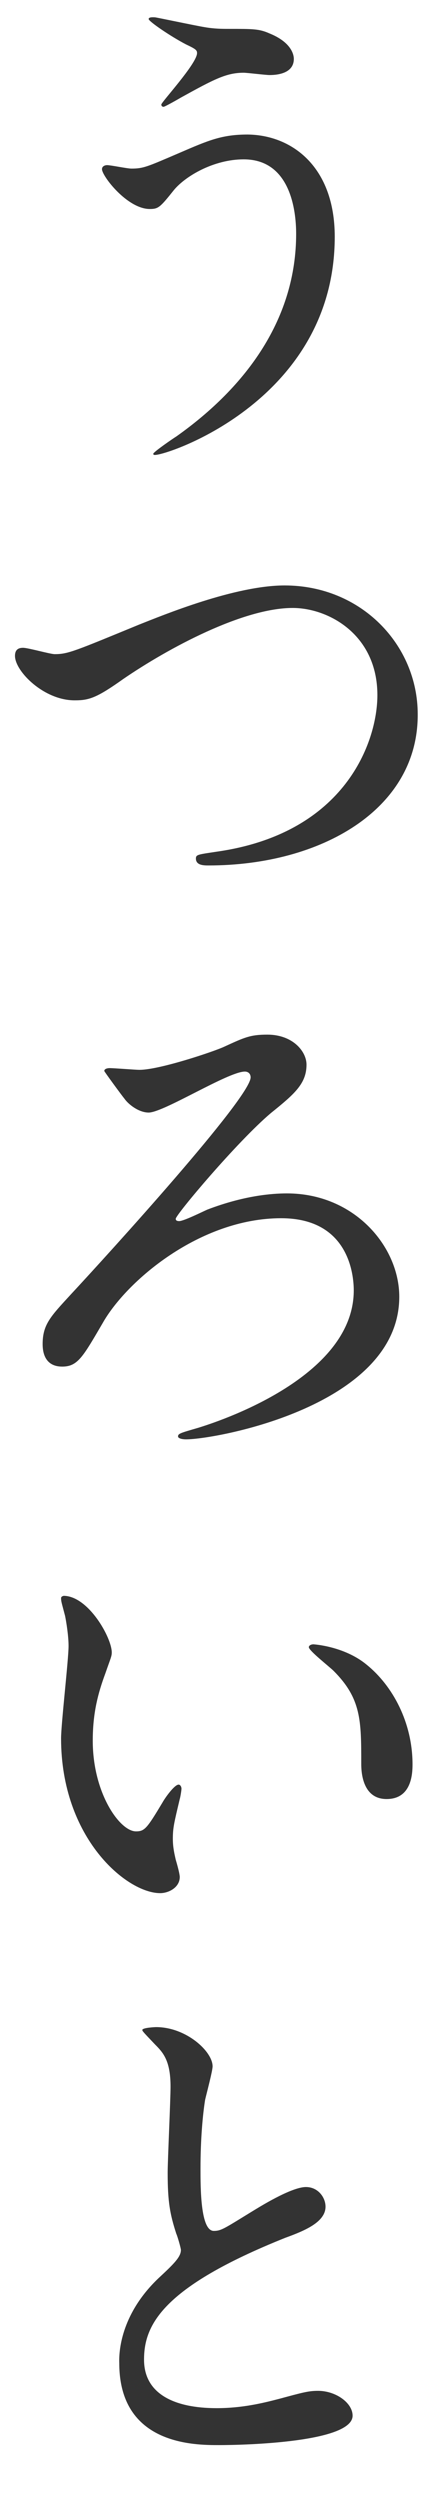 <?xml version="1.0" encoding="utf-8"?>
<!-- Generator: Adobe Illustrator 26.5.0, SVG Export Plug-In . SVG Version: 6.00 Build 0)  -->
<svg version="1.1" id="_レイヤー_1" xmlns="http://www.w3.org/2000/svg" xmlns:xlink="http://www.w3.org/1999/xlink" x="0px"
	 y="0px" viewBox="0 0 75.5 433" style="enable-background:new 0 0 75.5 433;" xml:space="preserve">
<style type="text/css">
	.st0{fill:#333333;}
</style>
<path class="st0" d="M58.1,41c0,28.1-28.8,37.8-31.2,37.8c-0.1,0-0.3,0-0.3-0.2c0-0.3,3.5-2.7,4-3c12.3-8.7,20.8-20.5,20.8-35.1
	c0-2.9-0.5-12.9-9.1-12.9c-5.2,0-10.1,2.9-12.1,5.3c-2.4,3-2.7,3.3-4.2,3.3c-3.9,0-8.3-5.7-8.3-6.9c0-0.5,0.5-0.7,0.9-0.7
	c0.6,0,3.5,0.6,4.2,0.6c2.1,0,2.7-0.3,8.3-2.7c5.1-2.2,7.4-3.2,11.9-3.2C50.7,23.4,58.1,28.9,58.1,41L58.1,41z M35.5,4.7
	C37.2,5,38.6,5,39.7,5C44,5,45,5,46.8,5.8c3.7,1.5,4.2,3.6,4.2,4.4c0,2.3-2.4,2.8-4.2,2.8c-0.7,0-3.9-0.4-4.5-0.4
	c-3,0-5.1,1.1-10.9,4.3c-0.5,0.3-2.8,1.6-3,1.6s-0.4-0.1-0.4-0.4c0-0.4,6.2-7.1,6.2-8.9c0-0.5-0.2-0.7-1.9-1.5
	c-2.7-1.4-6.5-4-6.5-4.4S26.7,3,26.9,3C27.1,3,34.2,4.5,35.5,4.7z"/>
<path class="st0" d="M2.6,113.6c0-1,0.5-1.4,1.4-1.4c0.9,0,4.7,1.1,5.5,1.1c2.3,0,3.4-0.5,14.6-5.1c4.3-1.7,16.7-6.8,25.3-6.8
	c13.3,0,23.1,10.3,23.1,22.3c0.1,16.5-16.8,26.2-36.3,26.2c-0.8,0-2.2,0-2.2-1.2c0-0.7,0.4-0.7,3.7-1.2
	c22.3-3.2,27.8-19.1,27.8-27.1c0-10.5-8.5-15.1-14.7-15.1c-8.6,0-21.5,6.9-29.4,12.3c-4.5,3.2-5.9,3.7-8.3,3.7
	C7.7,121.4,2.6,116.3,2.6,113.6L2.6,113.6z"/>
<path class="st0" d="M24.2,185.3c3.5,0,13-3.2,14.7-4c3.5-1.6,4.5-2.1,7.5-2.1c4.4,0,6.8,2.9,6.8,5.2c0,3.3-2.1,5.1-6.2,8.4
	c-5.8,4.9-16.5,17.6-16.5,18.3c0,0.2,0.1,0.4,0.6,0.4c0.8,0,4.2-1.7,4.9-2c6.3-2.4,11.1-2.8,13.8-2.8c11.7,0,19.5,9.2,19.5,17.9
	c0,18.9-31.8,24.7-37,24.7c-0.8,0-1.4-0.2-1.4-0.5c0-0.5,0.4-0.6,3.5-1.5c0.9-0.3,27-7.9,27-23.8c0-2.6-0.8-12.5-12.6-12.5
	c-14.1,0-26.9,10.9-31,18.2c-3.4,5.8-4.3,7.5-7,7.5c-3.2,0-3.4-2.8-3.4-3.9c0-3.4,1.4-4.8,4.8-8.5c6.7-7.2,31.3-34.2,31.3-37.7
	c0-0.6-0.4-1-1-1c-2.9,0-14.1,7.1-16.7,7.1c-1.7,0-3.5-1.4-4.2-2.4c-0.5-0.6-3.5-4.7-3.5-4.8c0-0.4,0.6-0.5,0.9-0.5
	C19.9,185,23.5,185.3,24.2,185.3L24.2,185.3z"/>
<path class="st0" d="M19.4,286.2c0,0.7-0.2,1-1.1,3.6c-1.3,3.5-2.2,6.9-2.2,11.7c0,9.1,4.7,15.7,7.5,15.7c1.5,0,1.9-0.5,4.6-5
	c0.5-0.9,2.1-3.1,2.8-3.1c0.3,0,0.5,0.4,0.5,0.7s-0.2,1.5-0.3,1.8c-1,4.2-1.2,5-1.2,6.9c0,1.5,0.3,2.7,0.5,3.6c0.3,1,0.7,2.5,0.7,3
	c0,1.8-1.9,2.8-3.4,2.8c-5.8,0-17.2-9.5-17.2-26.8c0-2.5,1.3-13.7,1.3-16c0-1.8-0.4-4.2-0.6-5.2c-0.6-2.3-0.7-2.5-0.7-3.1
	c0-0.3,0.4-0.4,0.5-0.4C15.4,276.5,19.4,283.7,19.4,286.2L19.4,286.2z M63.6,288.3c4.6,3.7,8,10.1,8,17.3c0,1.7-0.2,6-4.5,6
	s-4.4-4.9-4.4-6.1c0-7.5,0-11.3-4.8-16.1c-0.7-0.7-4.3-3.5-4.3-4.1c0-0.3,0.4-0.5,0.8-0.5C54.4,284.8,59.7,285.1,63.6,288.3
	L63.6,288.3z"/>
<path class="st0" d="M27.5,394.6c2.7-2.5,3.9-3.7,3.9-4.9c0-0.3-0.6-2.4-0.8-2.8c-1.1-3.4-1.5-5.5-1.5-10.6c0-2.1,0.5-12.6,0.5-14.9
	c0-4.5-1.3-5.9-2.7-7.3c-1.9-2-2.2-2.3-2.2-2.5c0-0.4,2.2-0.5,2.4-0.5c5.2,0,9.8,4.2,9.8,6.8c0,0.8-1.1,4.9-1.3,5.8
	c-0.4,2.5-0.8,6.7-0.8,11.9c0,3.4,0,10.8,2.3,10.8c1.3,0,1.8-0.4,6.7-3.4c1-0.6,6.7-4.2,9.3-4.2c2.1,0,3.4,1.8,3.4,3.4
	c0,2.7-3.7,4.2-7,5.4C28,396.2,25,402.8,25,408.7s5.2,8.4,12.6,8.4c4.5,0,8.1-0.9,10.8-1.6c4.1-1.1,5.1-1.4,6.8-1.4
	c3.1,0,6,2.1,6,4.3c0,4.6-18.5,5.1-23.2,5.1c-4.2,0-17.3,0-17.3-14.2C20.6,406.7,21.3,400.5,27.5,394.6L27.5,394.6z"/>
</svg>
